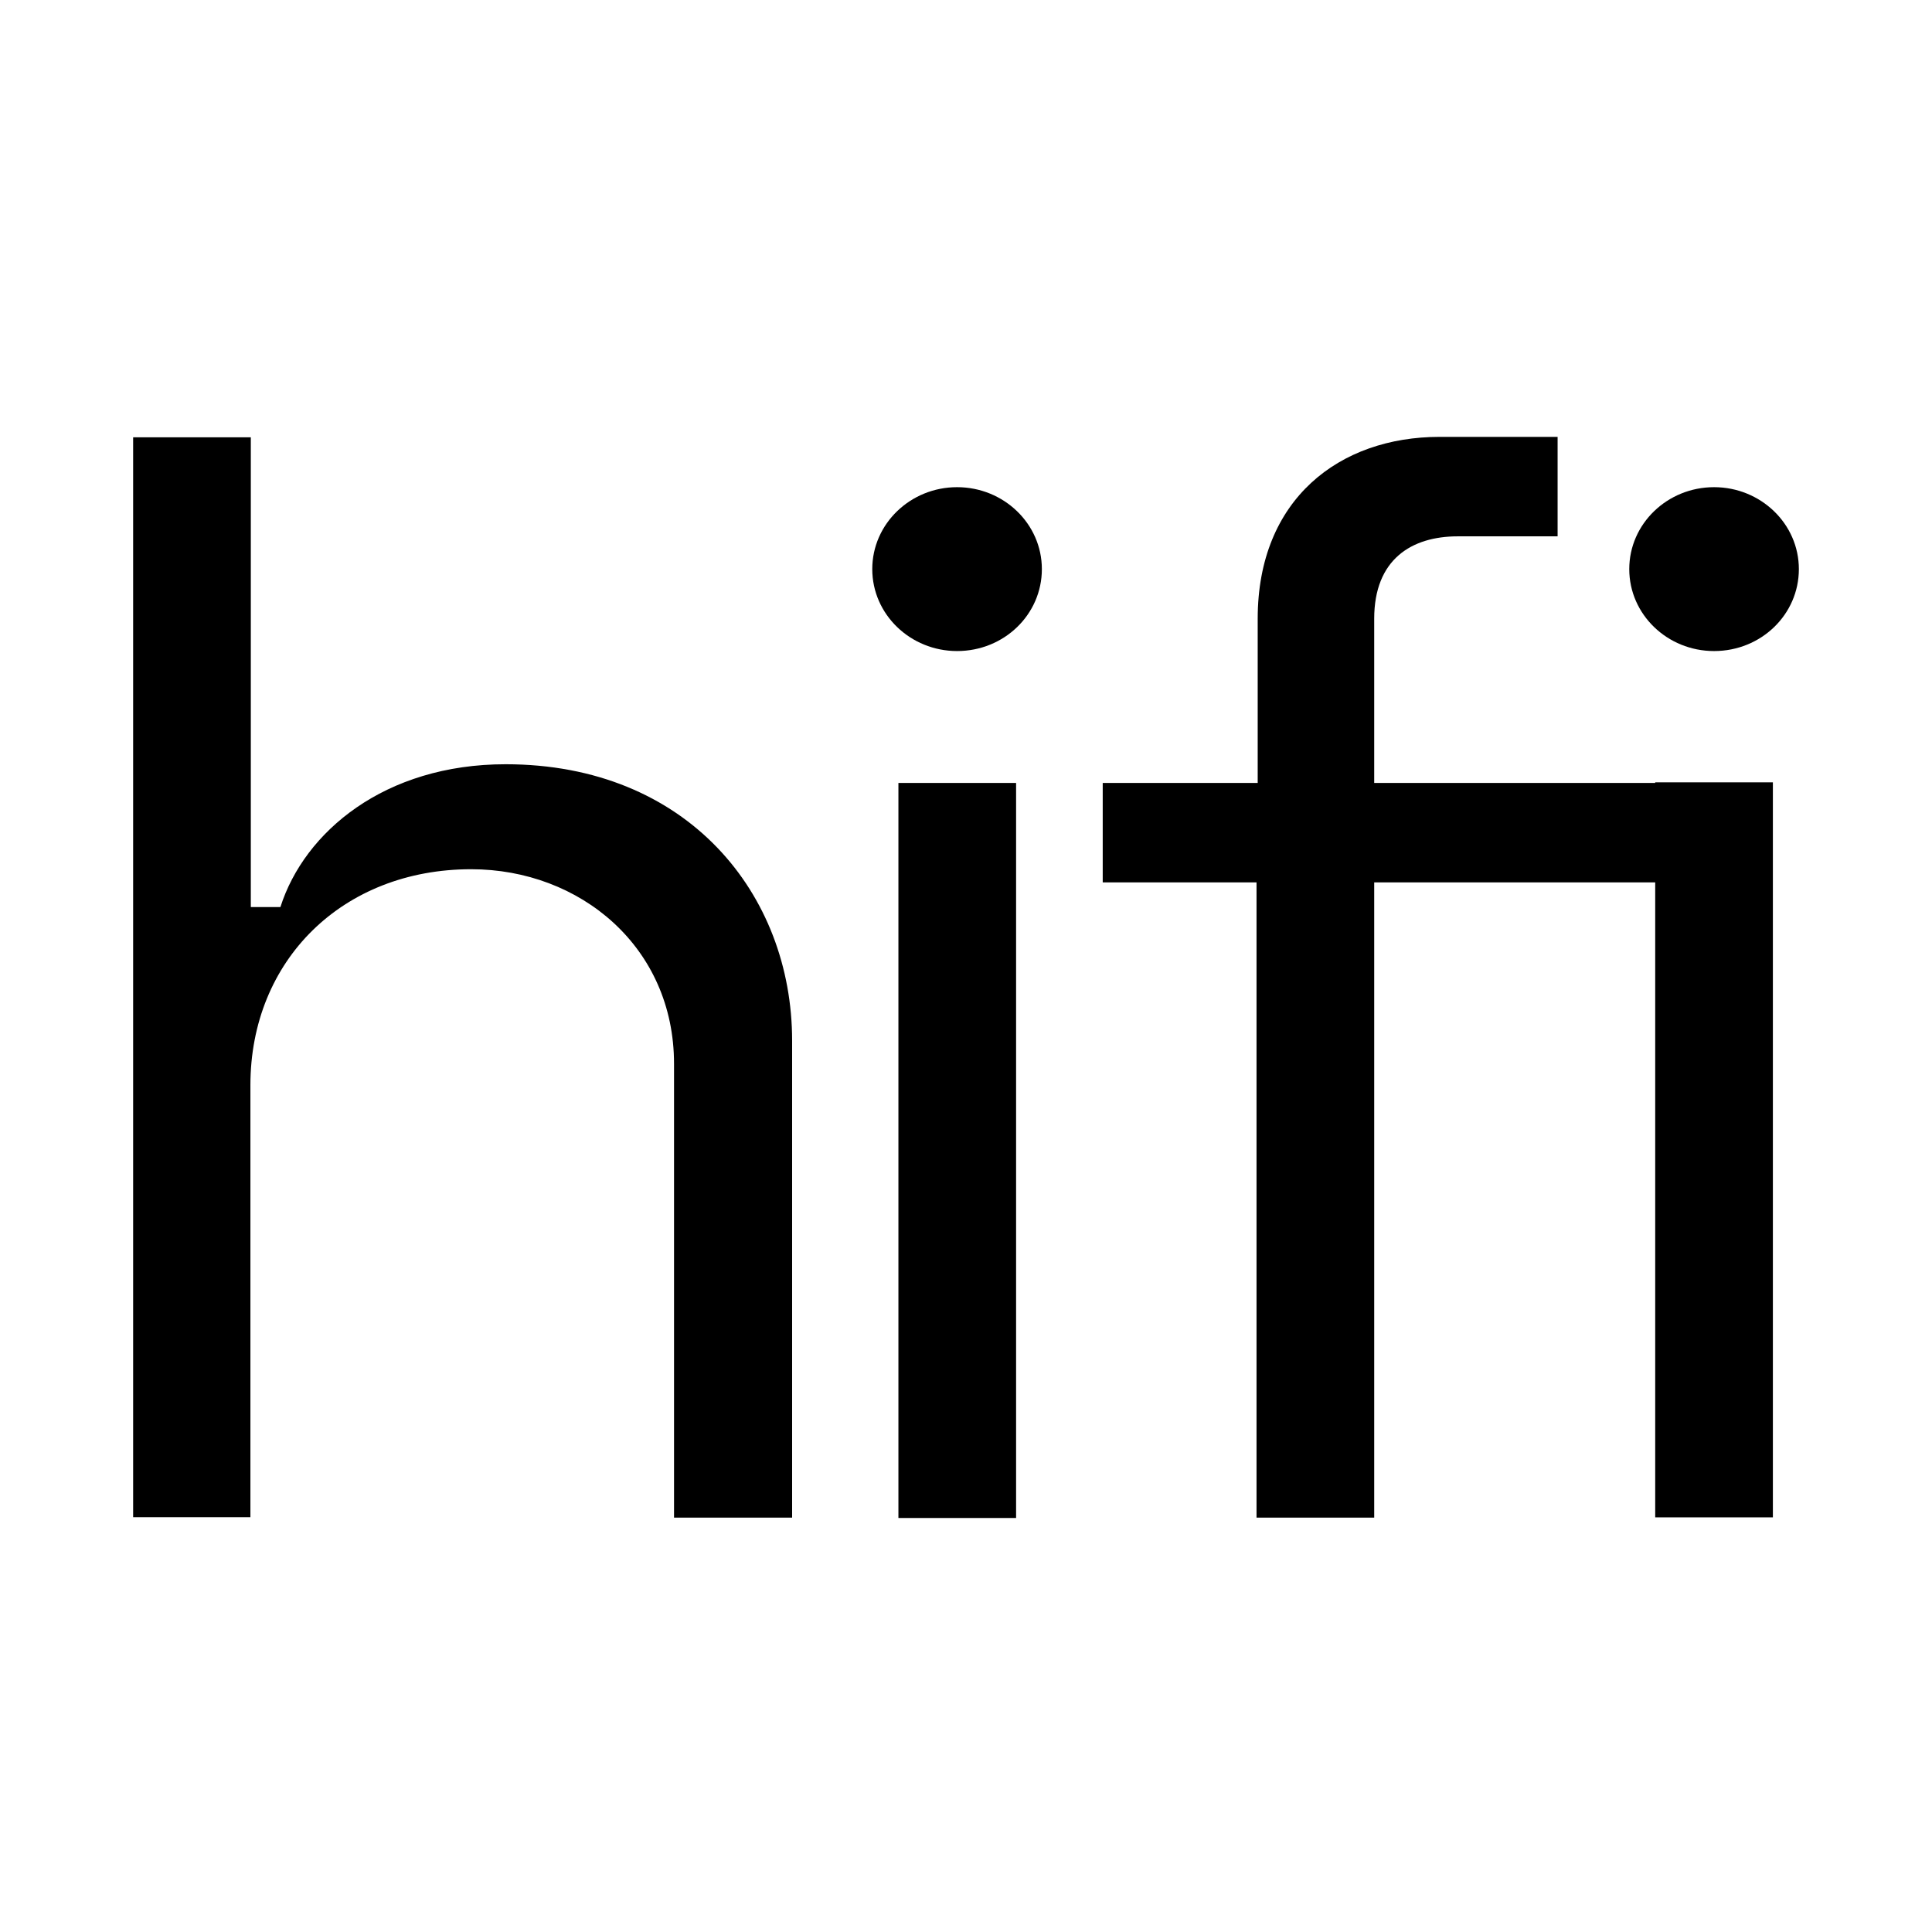 <svg xmlns="http://www.w3.org/2000/svg" version="1.1" xmlns:xlink="http://www.w3.org/1999/xlink" width="56" height="56"><svg width="56" height="56" viewBox="0 0 56 56" fill="none" xmlns="http://www.w3.org/2000/svg">
<path d="M3.859 12.675H7.27V26.291H8.128C8.822 24.111 11.15 22.152 14.655 22.152C19.925 22.152 22.96 25.91 22.96 30.165V43.989H19.537V30.833C19.537 27.455 16.82 25.195 13.656 25.195C9.94 25.195 7.258 27.825 7.258 31.457V43.977H3.859V12.675ZM26.041 22.694H29.452V44H26.041V22.694ZM36.421 25.576H31.963V22.694H36.455V17.933C36.455 14.462 38.832 12.663 41.724 12.663H45.148V15.546H42.254C40.913 15.546 39.832 16.214 39.832 17.933V22.694H51.382L49.193 25.576H39.832V43.989H36.421V25.576Z" fill="black"></path>
<path d="M47.977 22.676H51.388V43.982H47.977V22.676ZM27.741 18.871C29.106 18.871 30.199 17.811 30.199 16.496C30.199 15.182 29.094 14.121 27.741 14.121C26.39 14.121 25.283 15.182 25.283 16.496C25.283 17.811 26.39 18.871 27.741 18.871ZM49.683 18.871C51.048 18.871 52.141 17.811 52.141 16.496C52.141 15.182 51.035 14.121 49.683 14.121C48.33 14.121 47.225 15.182 47.225 16.496C47.225 17.811 48.33 18.871 49.683 18.871Z" fill="black"></path>
</svg><style>@media (prefers-color-scheme: light) { :root { filter: contrast(1) brightness(1); } }
@media (prefers-color-scheme: dark) { :root { filter: invert(100%); } }
</style></svg>